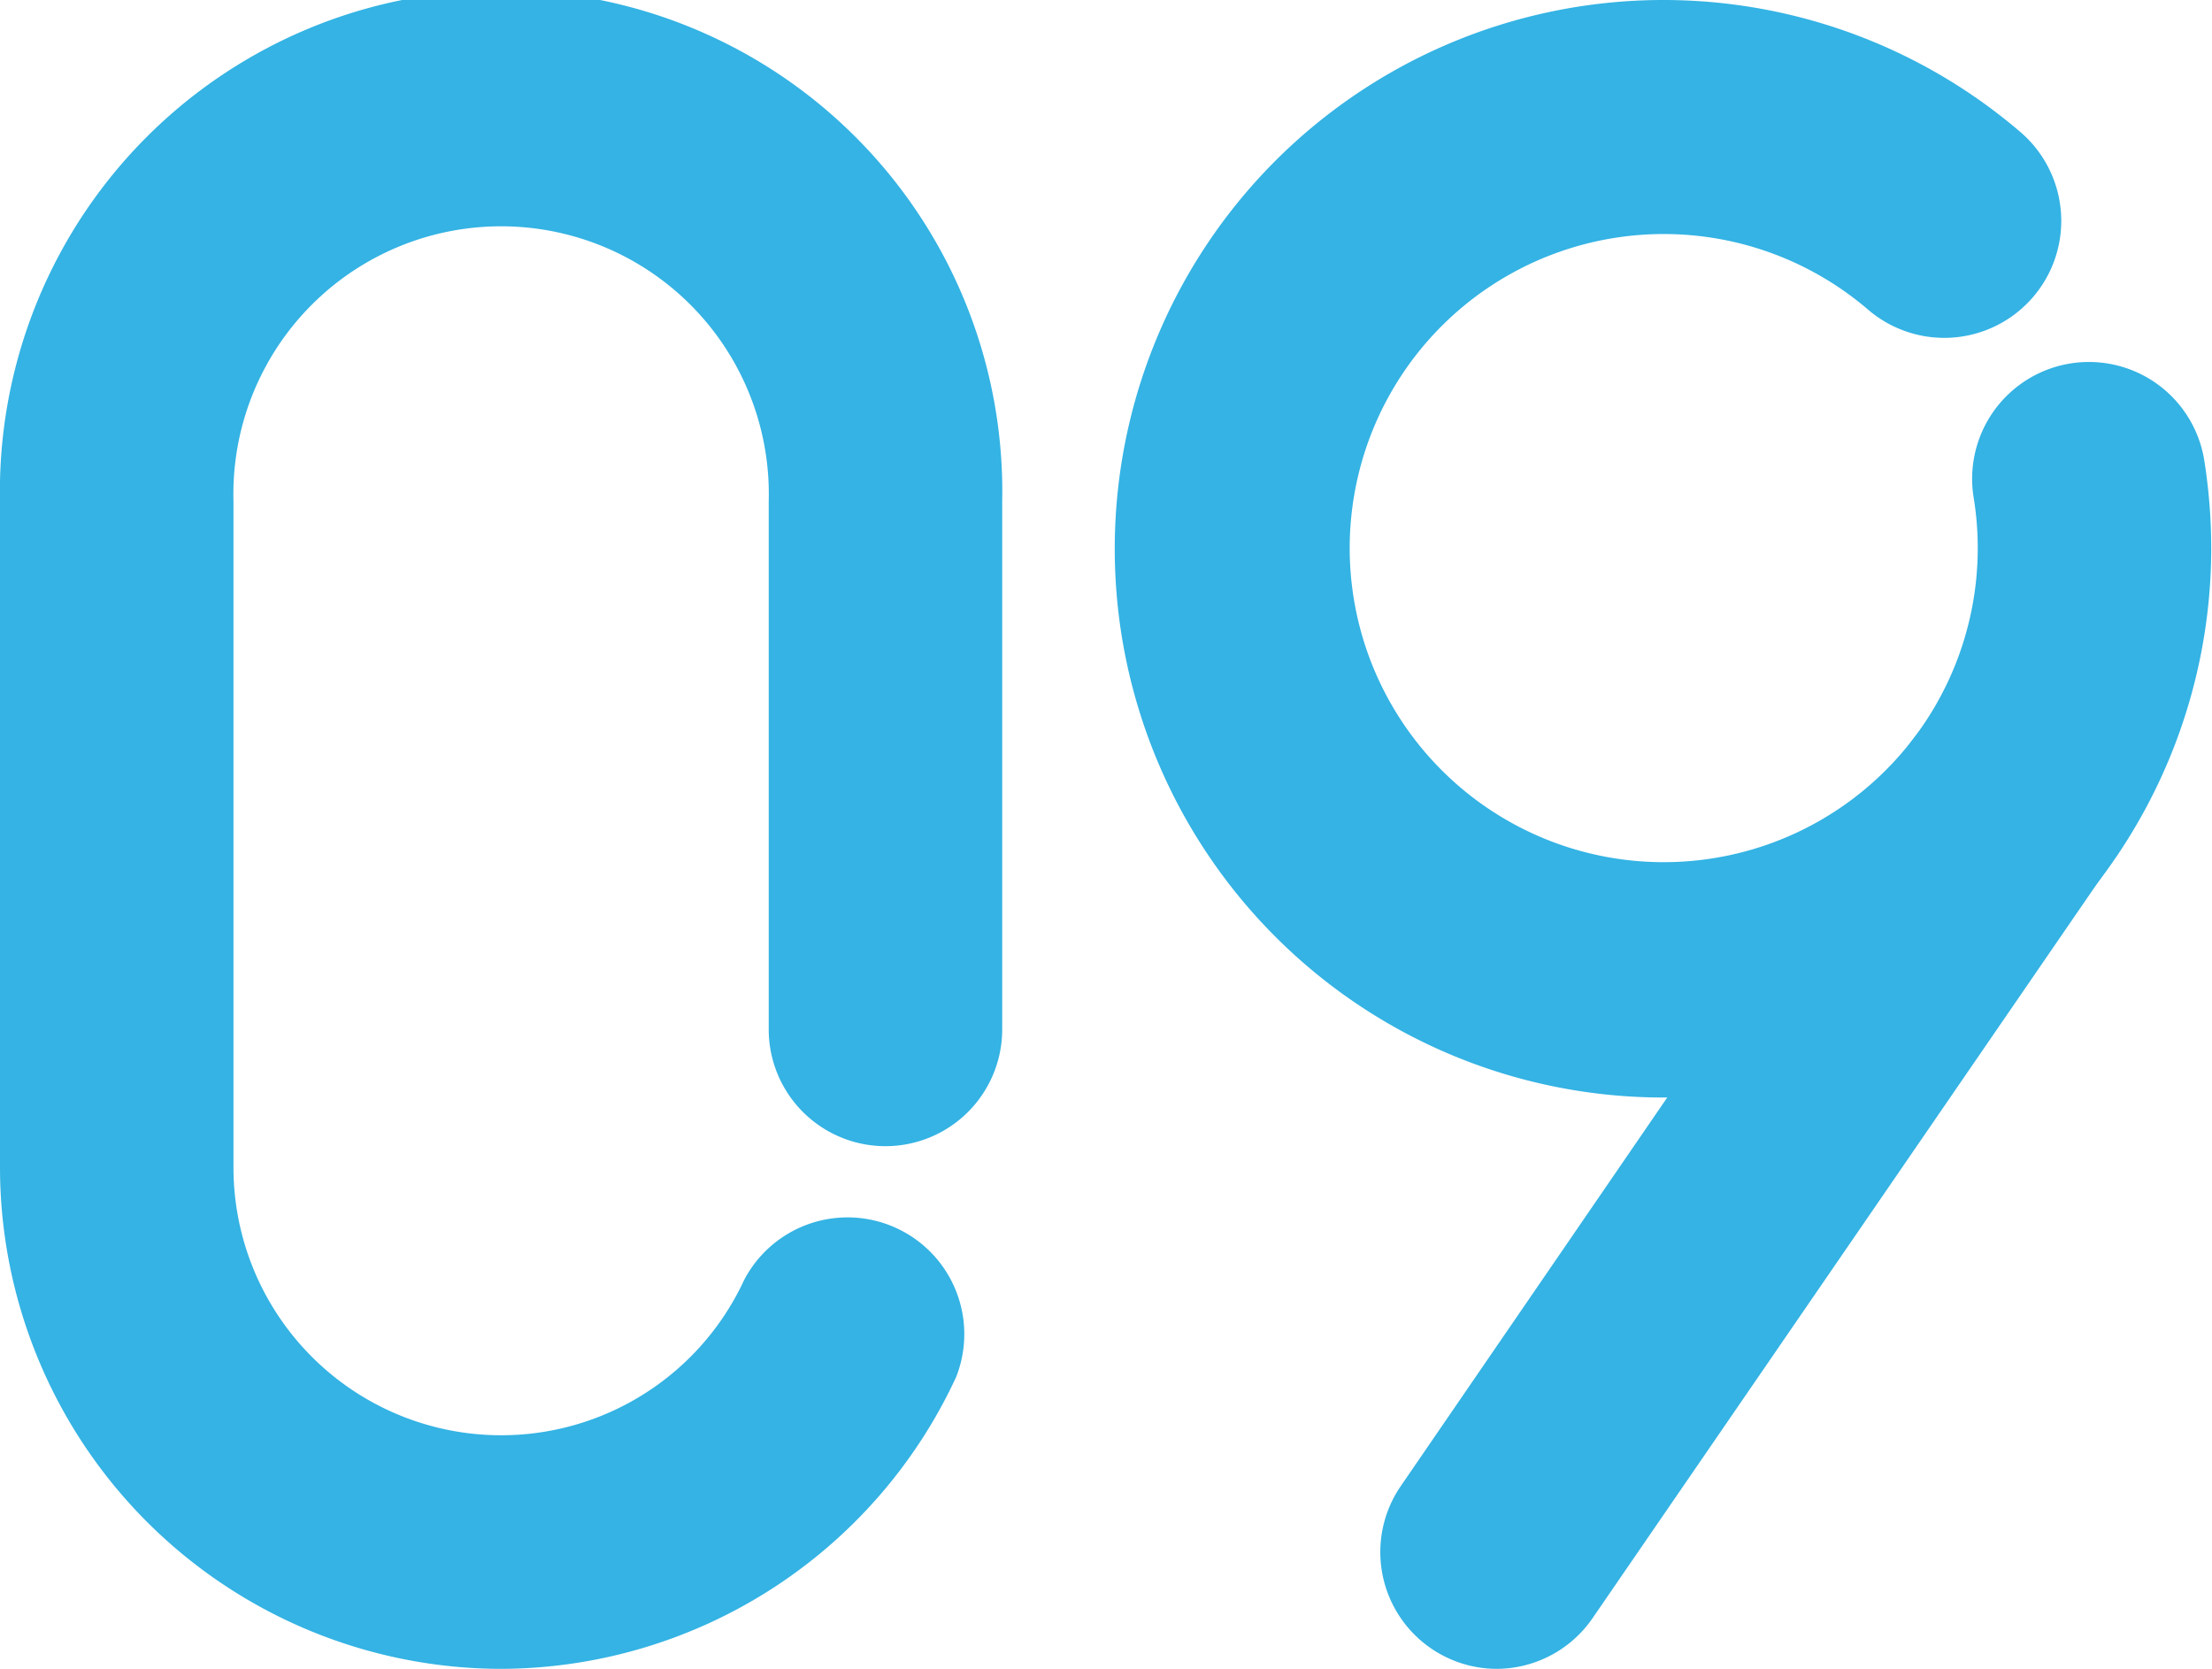 <svg xmlns="http://www.w3.org/2000/svg" viewBox="0 0 113.69 85.76"><defs><style>.cls-1{fill:#34b3e4;}</style></defs><g id="Livello_2" data-name="Livello 2"><g id="Livello_1-2" data-name="Livello 1"><path class="cls-1" d="M85.49,56.4A28.2,28.2,0,1,1,103.86,6.8,6,6,0,0,1,96,15.9a16.14,16.14,0,1,0,5.44,9.67,6,6,0,0,1,11.85-1.93,28.91,28.91,0,0,1,.36,4.56A28.23,28.23,0,0,1,85.49,56.4Z"/><path class="cls-1" d="M76.9,85.76A6,6,0,0,1,72,76.36L98.18,38.19a6,6,0,1,1,9.89,6.8L81.85,83.16A6,6,0,0,1,76.9,85.76Z"/><path class="cls-1" d="M25.76,85.76A25.79,25.79,0,0,1,0,60V25.76a25.76,25.76,0,1,1,51.51,0V52.9a6,6,0,0,1-12,0V25.76a13.76,13.76,0,1,0-27.51,0V60a13.76,13.76,0,0,0,26.25,5.77,6,6,0,0,1,10.89,5A25.86,25.86,0,0,1,25.76,85.76Z"/></g></g></svg>
